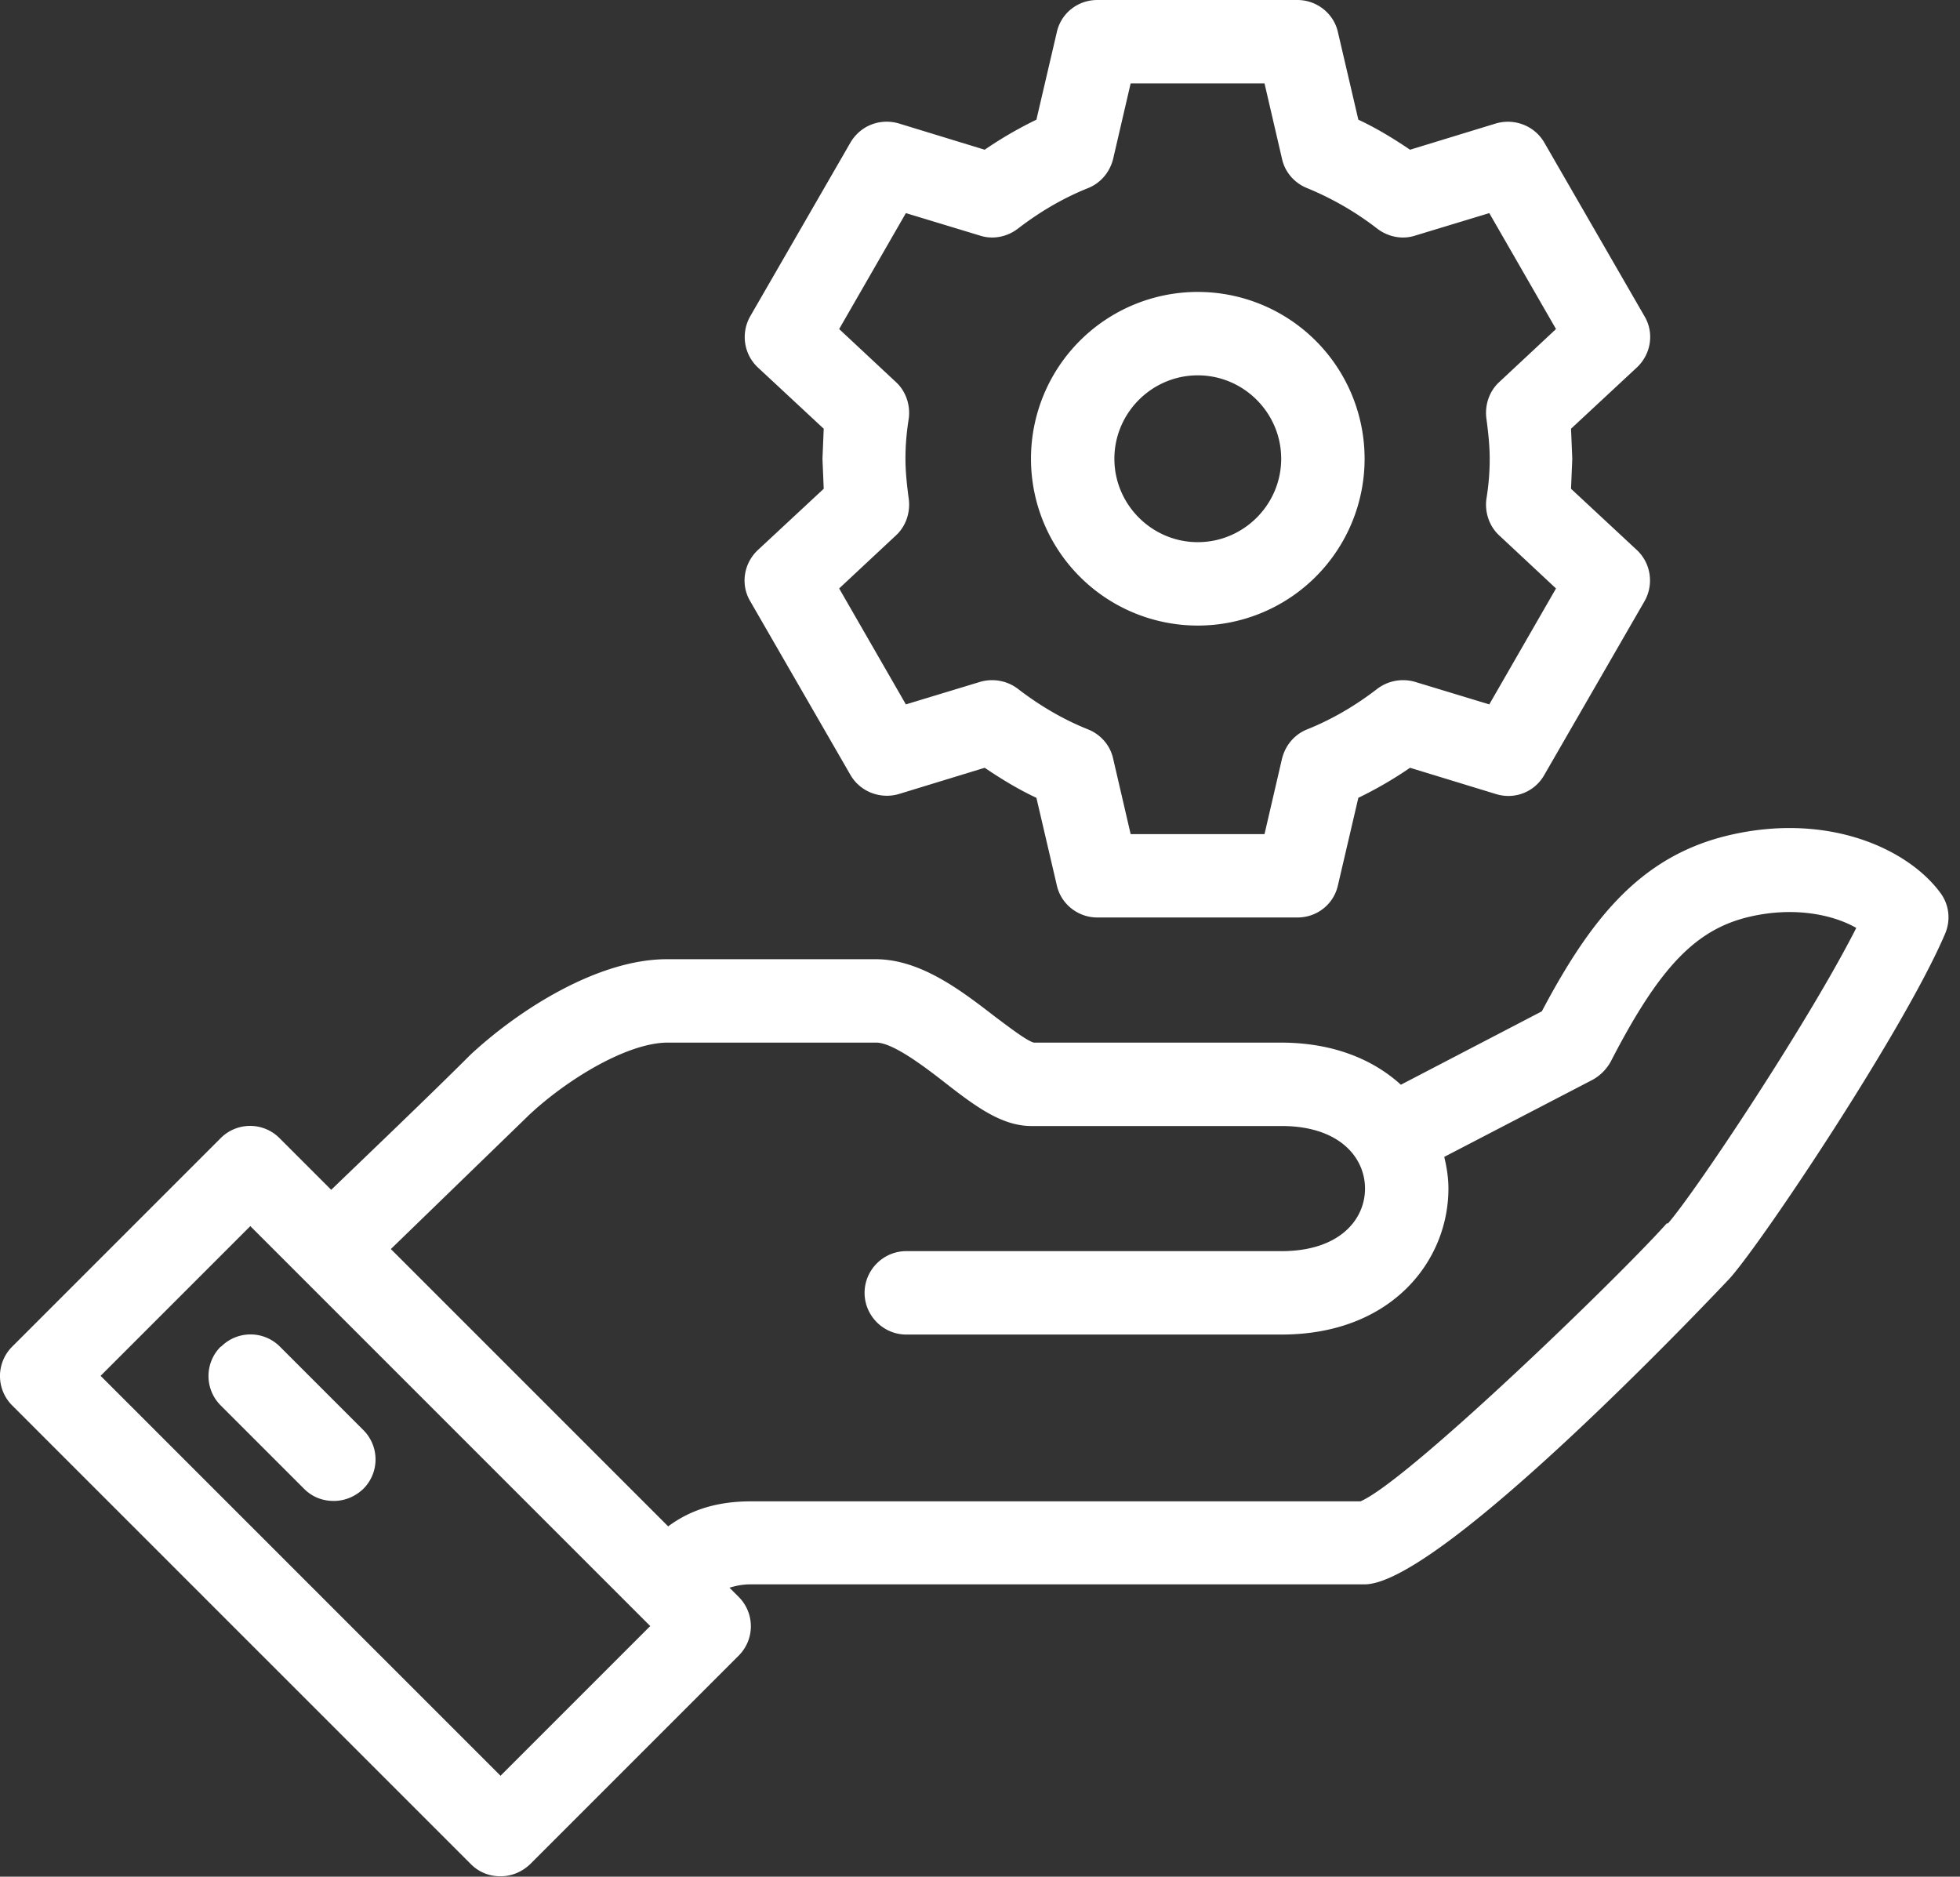 <svg xmlns="http://www.w3.org/2000/svg" width="94" height="90" fill="none" xmlns:v="https://vecta.io/nano"><rect width="100%" height="100%" fill="#333333" stroke="none"/><path d="M35.985 28.84l4.8 8.32c.46.8 1.42 1.18 2.32.92l4.12-1.26c.8.54 1.62 1.04 2.48 1.44l.98 4.2c.2.9 1.02 1.54 1.94 1.54h9.6c.94 0 1.74-.64 1.94-1.54l.98-4.2a19.07 19.07 0 0 0 2.48-1.44l4.12 1.26c.9.28 1.86-.1 2.32-.92l4.8-8.32c.46-.8.32-1.82-.36-2.46l-3.16-2.94.06-1.44-.06-1.44 3.16-2.94c.68-.64.84-1.66.36-2.46l-4.8-8.32c-.46-.8-1.42-1.18-2.32-.92l-4.12 1.26c-.8-.54-1.62-1.04-2.48-1.44l-.98-4.2c-.2-.9-1.02-1.54-1.94-1.54h-9.6c-.94 0-1.74.64-1.94 1.54l-.98 4.2a19.07 19.07 0 0 0-2.48 1.44l-4.12-1.26c-.9-.26-1.84.1-2.32.92l-4.8 8.32c-.46.8-.32 1.82.36 2.46l3.16 2.94-.06 1.44.06 1.44-3.16 2.94c-.68.64-.84 1.66-.36 2.46zm47 11.2c-4.26.98-6.66 3.96-9.04 8.46l-6.76 3.52c-1.34-1.22-3.26-2.02-5.76-2.02h-11.84c-.34-.08-1.24-.78-1.86-1.24-1.68-1.3-3.6-2.76-5.74-2.76h-10c-3.32 0-7.12 2.44-9.42 4.58-1.98 1.98-4.96 4.82-6.68 6.48l-2.48-2.48a1.99 1.99 0 0 0-2.82 0l-10 10a1.99 1.99 0 0 0 0 2.82l22 22c.4.4.9.58 1.42.58s1.02-.2 1.42-.58l10-10a1.99 1.99 0 0 0 0-2.82l-.44-.44c.28-.08.58-.16 1.02-.16h29.44c3.74 0 17.36-14.52 17.5-14.66 1.58-1.76 8.4-11.98 10.34-16.54.28-.66.2-1.4-.24-1.98-1.56-2.1-5.36-3.84-10.06-2.76zm-58.98 45.12L4.825 65.98l7.18-7.18 19.18 19.18-7.18 7.18zm55.94-26.5c-2.3 2.58-12.44 12.38-14.7 13.34h-29.24c-1.88 0-3.1.56-3.96 1.2l-13.3-13.3 6.64-6.44c1.84-1.72 4.72-3.46 6.64-3.46h10c.8 0 2.32 1.16 3.32 1.94 1.44 1.12 2.7 2.06 4.12 2.06h12c2.76 0 4 1.5 4 3s-1.24 3-4 3h-18c-1.1 0-2 .9-2 2s.9 2 2 2h18c5.26 0 8-3.52 8-7 0-.52-.08-1.02-.2-1.52l7.12-3.7a2.22 2.22 0 0 0 .86-.86c2.34-4.54 4.08-6.36 6.68-6.96 2.16-.5 4.02-.08 5.1.54-2.3 4.54-7.78 12.76-9.04 14.18l-.04-.02zm-69.36 5.92a1.99 1.99 0 0 0 0 2.82l4 4c.4.4.9.58 1.42.58s1.02-.2 1.42-.58a1.99 1.99 0 0 0 0-2.82l-4-4a1.99 1.99 0 0 0-2.82 0h-.02zM57.445 30a8 8 0 1 0 0-16 8 8 0 1 0 0 16zm0-12c2.2 0 4 1.8 4 4s-1.8 4-4 4-4-1.8-4-4 1.8-4 4-4zm-13.86 5.94c-.1-.74-.16-1.36-.16-1.94s.04-1.18.16-1.94c.08-.64-.14-1.3-.62-1.74l-2.72-2.54 3.2-5.56 3.56 1.08c.62.2 1.3.06 1.82-.34 1.04-.8 2.16-1.46 3.36-1.94.6-.24 1.04-.76 1.2-1.4l.84-3.62h6.42l.84 3.62c.14.64.6 1.16 1.2 1.4a14.52 14.52 0 0 1 3.36 1.94c.52.4 1.2.54 1.82.34l3.56-1.08 3.2 5.56-2.72 2.54c-.48.44-.7 1.1-.62 1.74.1.74.16 1.36.16 1.94s-.04 1.2-.16 1.94c-.08.64.14 1.3.62 1.74l2.72 2.54-3.2 5.56-3.56-1.08c-.62-.18-1.3-.06-1.82.34-1.04.8-2.16 1.46-3.36 1.94-.6.24-1.04.76-1.2 1.4l-.84 3.62h-6.42l-.84-3.62c-.14-.64-.6-1.16-1.2-1.4-1.2-.48-2.32-1.14-3.36-1.94-.52-.4-1.2-.52-1.82-.34l-3.56 1.08-3.2-5.56 2.72-2.54c.48-.44.7-1.1.62-1.74z" fill="#fff"/></svg>